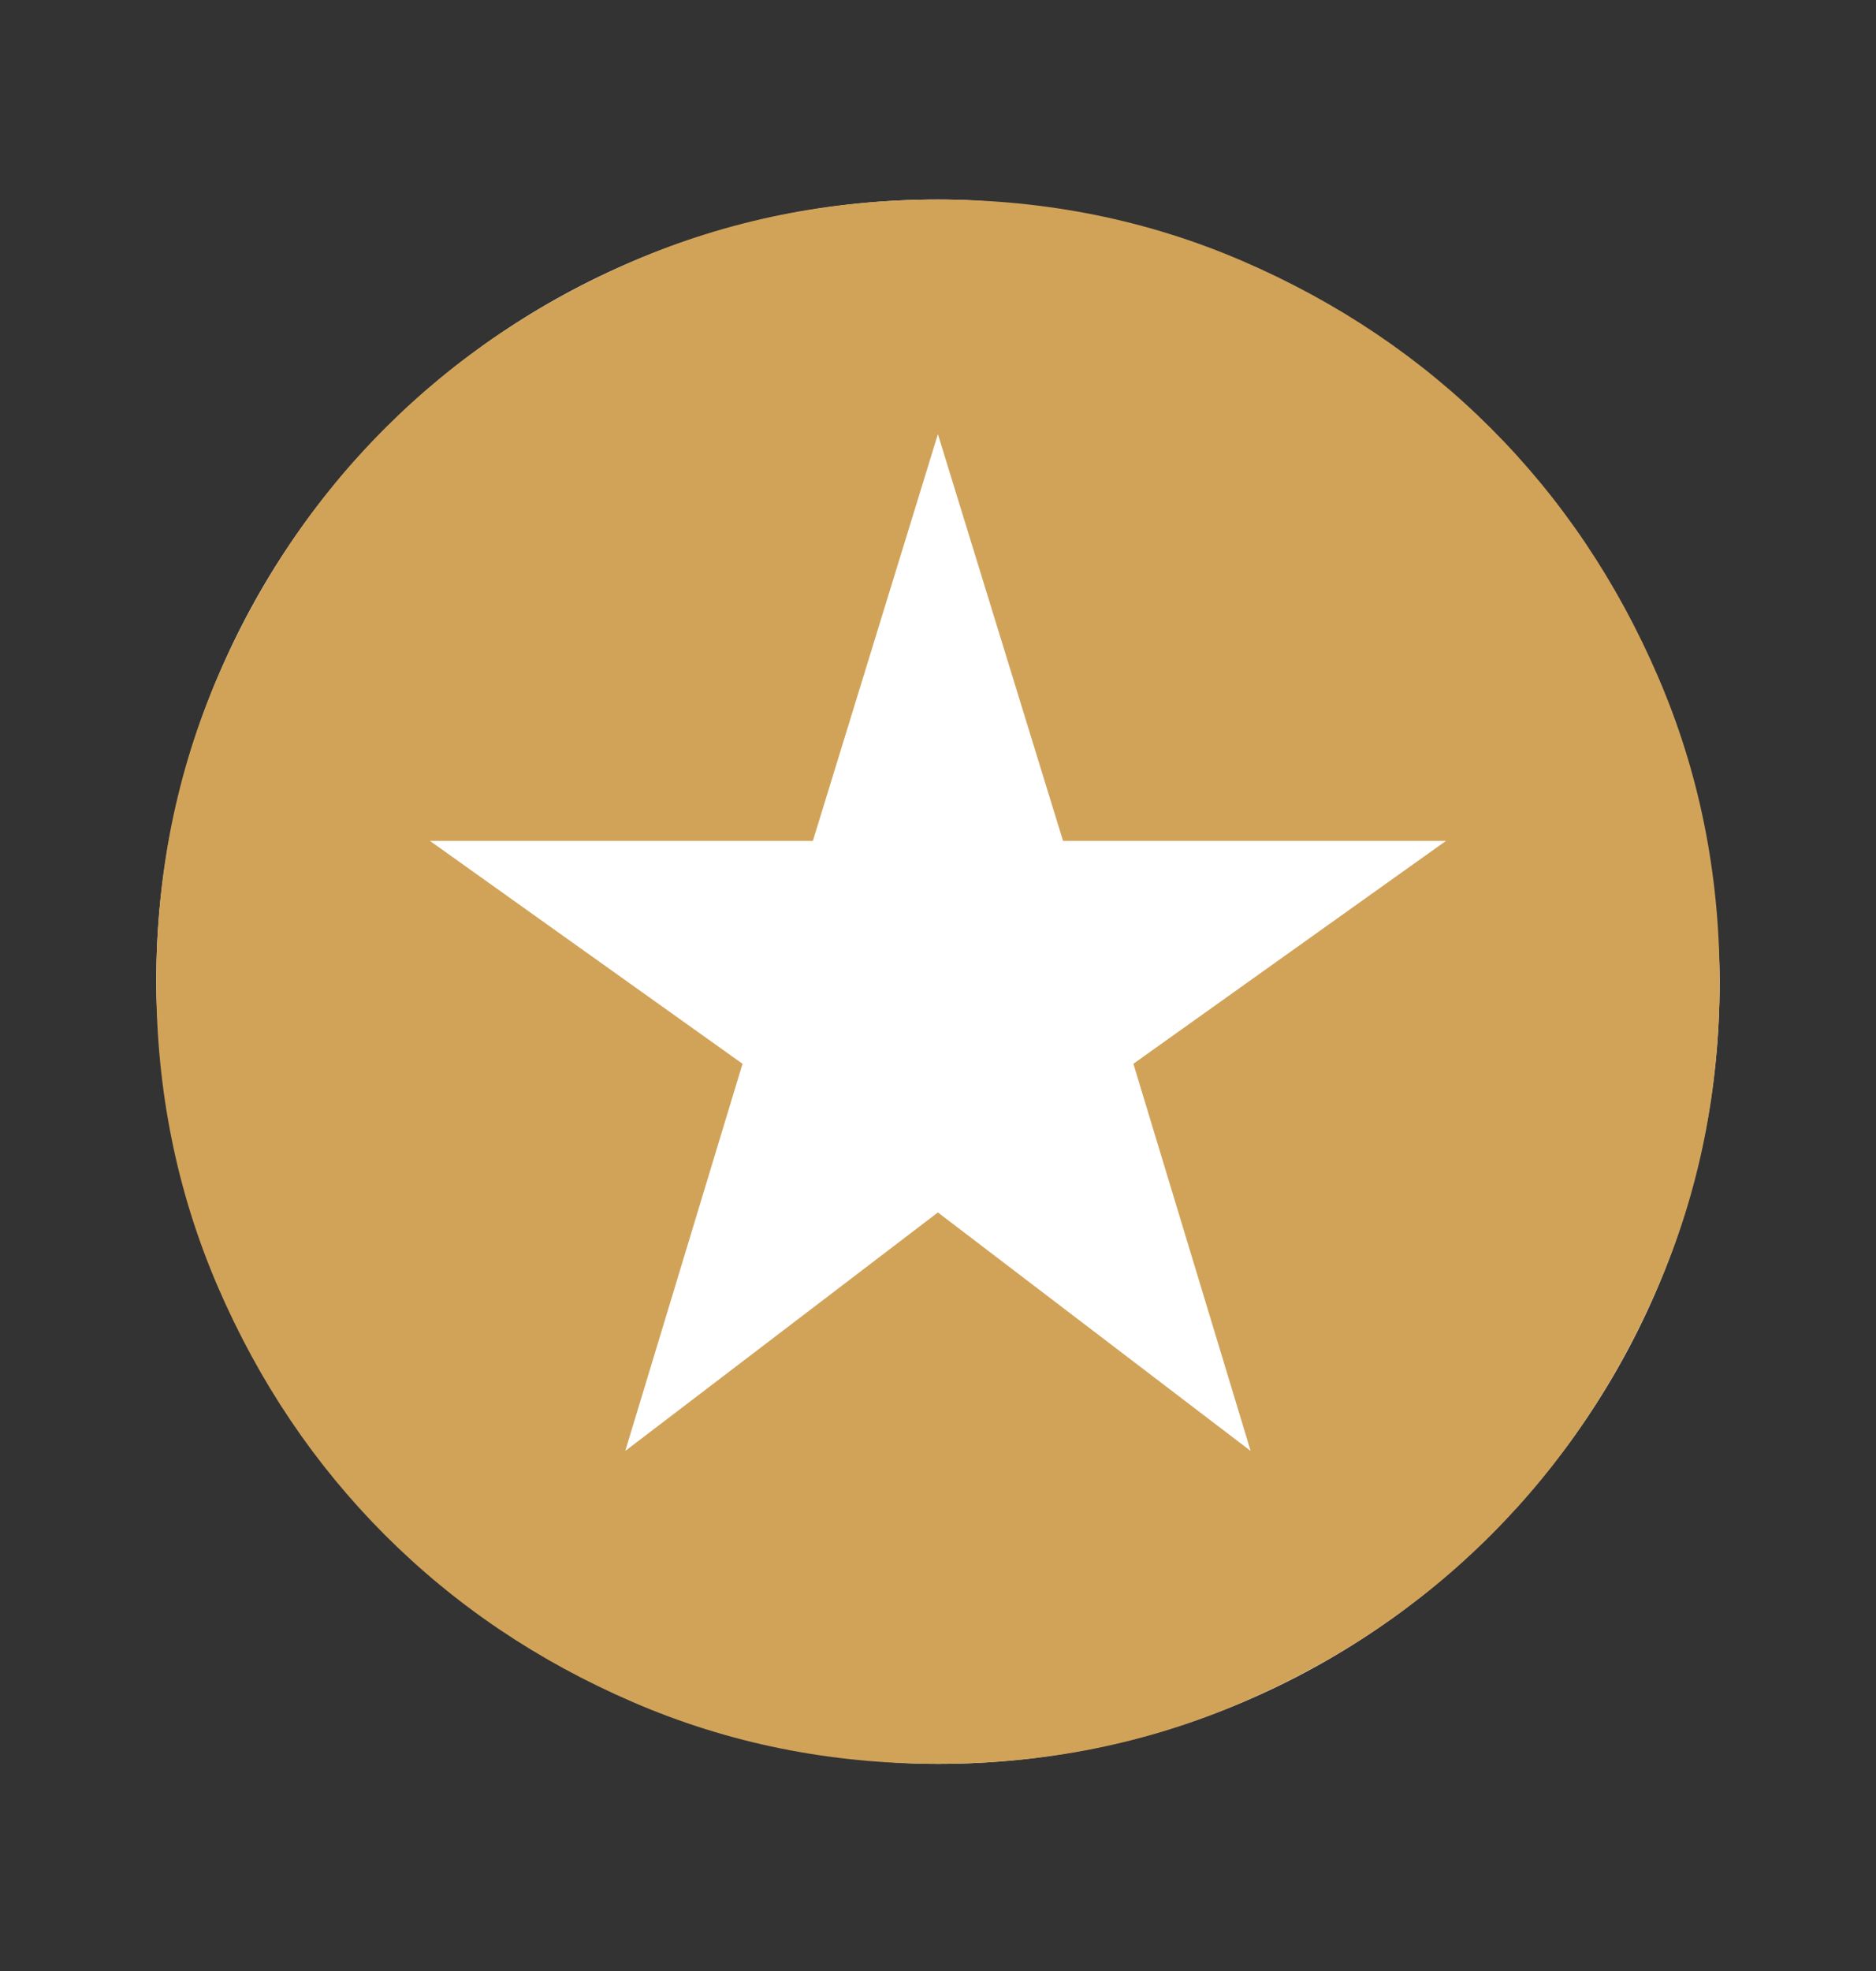 <svg width="20" height="21" viewBox="0 0 20 21" fill="none" xmlns="http://www.w3.org/2000/svg">
<rect x="0" y="0" width="20" height="21" fill="#333333" stroke="none"/>
<mask id="mask0_1711_3709" style="mask-type:alpha" maskUnits="userSpaceOnUse" x="0" y="0" width="20" height="21">
<rect y="0.459" width="20" height="20" fill="#D9D9D9"/>
</mask>
<g mask="url(#mask0_1711_3709)">
<rect x="1.666" y="2.126" width="16.667" height="16.667" rx="8.333" fill="white"/>
<path d="M6.666 15.459L9.999 12.918L13.333 15.459L12.083 11.334L15.416 8.959H11.333L9.999 4.626L8.666 8.959H4.583L7.916 11.334L6.666 15.459ZM9.999 18.793C8.847 18.793 7.763 18.574 6.749 18.136C5.735 17.699 4.854 17.105 4.104 16.355C3.354 15.605 2.76 14.723 2.322 13.709C1.885 12.695 1.666 11.612 1.666 10.459C1.666 9.307 1.885 8.223 2.322 7.209C2.76 6.195 3.354 5.313 4.104 4.563C4.854 3.813 5.735 3.22 6.749 2.782C7.763 2.345 8.847 2.126 9.999 2.126C11.152 2.126 12.236 2.345 13.249 2.782C14.263 3.22 15.145 3.813 15.895 4.563C16.645 5.313 17.239 6.195 17.676 7.209C18.114 8.223 18.333 9.307 18.333 10.459C18.333 11.612 18.114 12.695 17.676 13.709C17.239 14.723 16.645 15.605 15.895 16.355C15.145 17.105 14.263 17.699 13.249 18.136C12.236 18.574 11.152 18.793 9.999 18.793Z" fill="#D1A359"/>
</g>
</svg>

